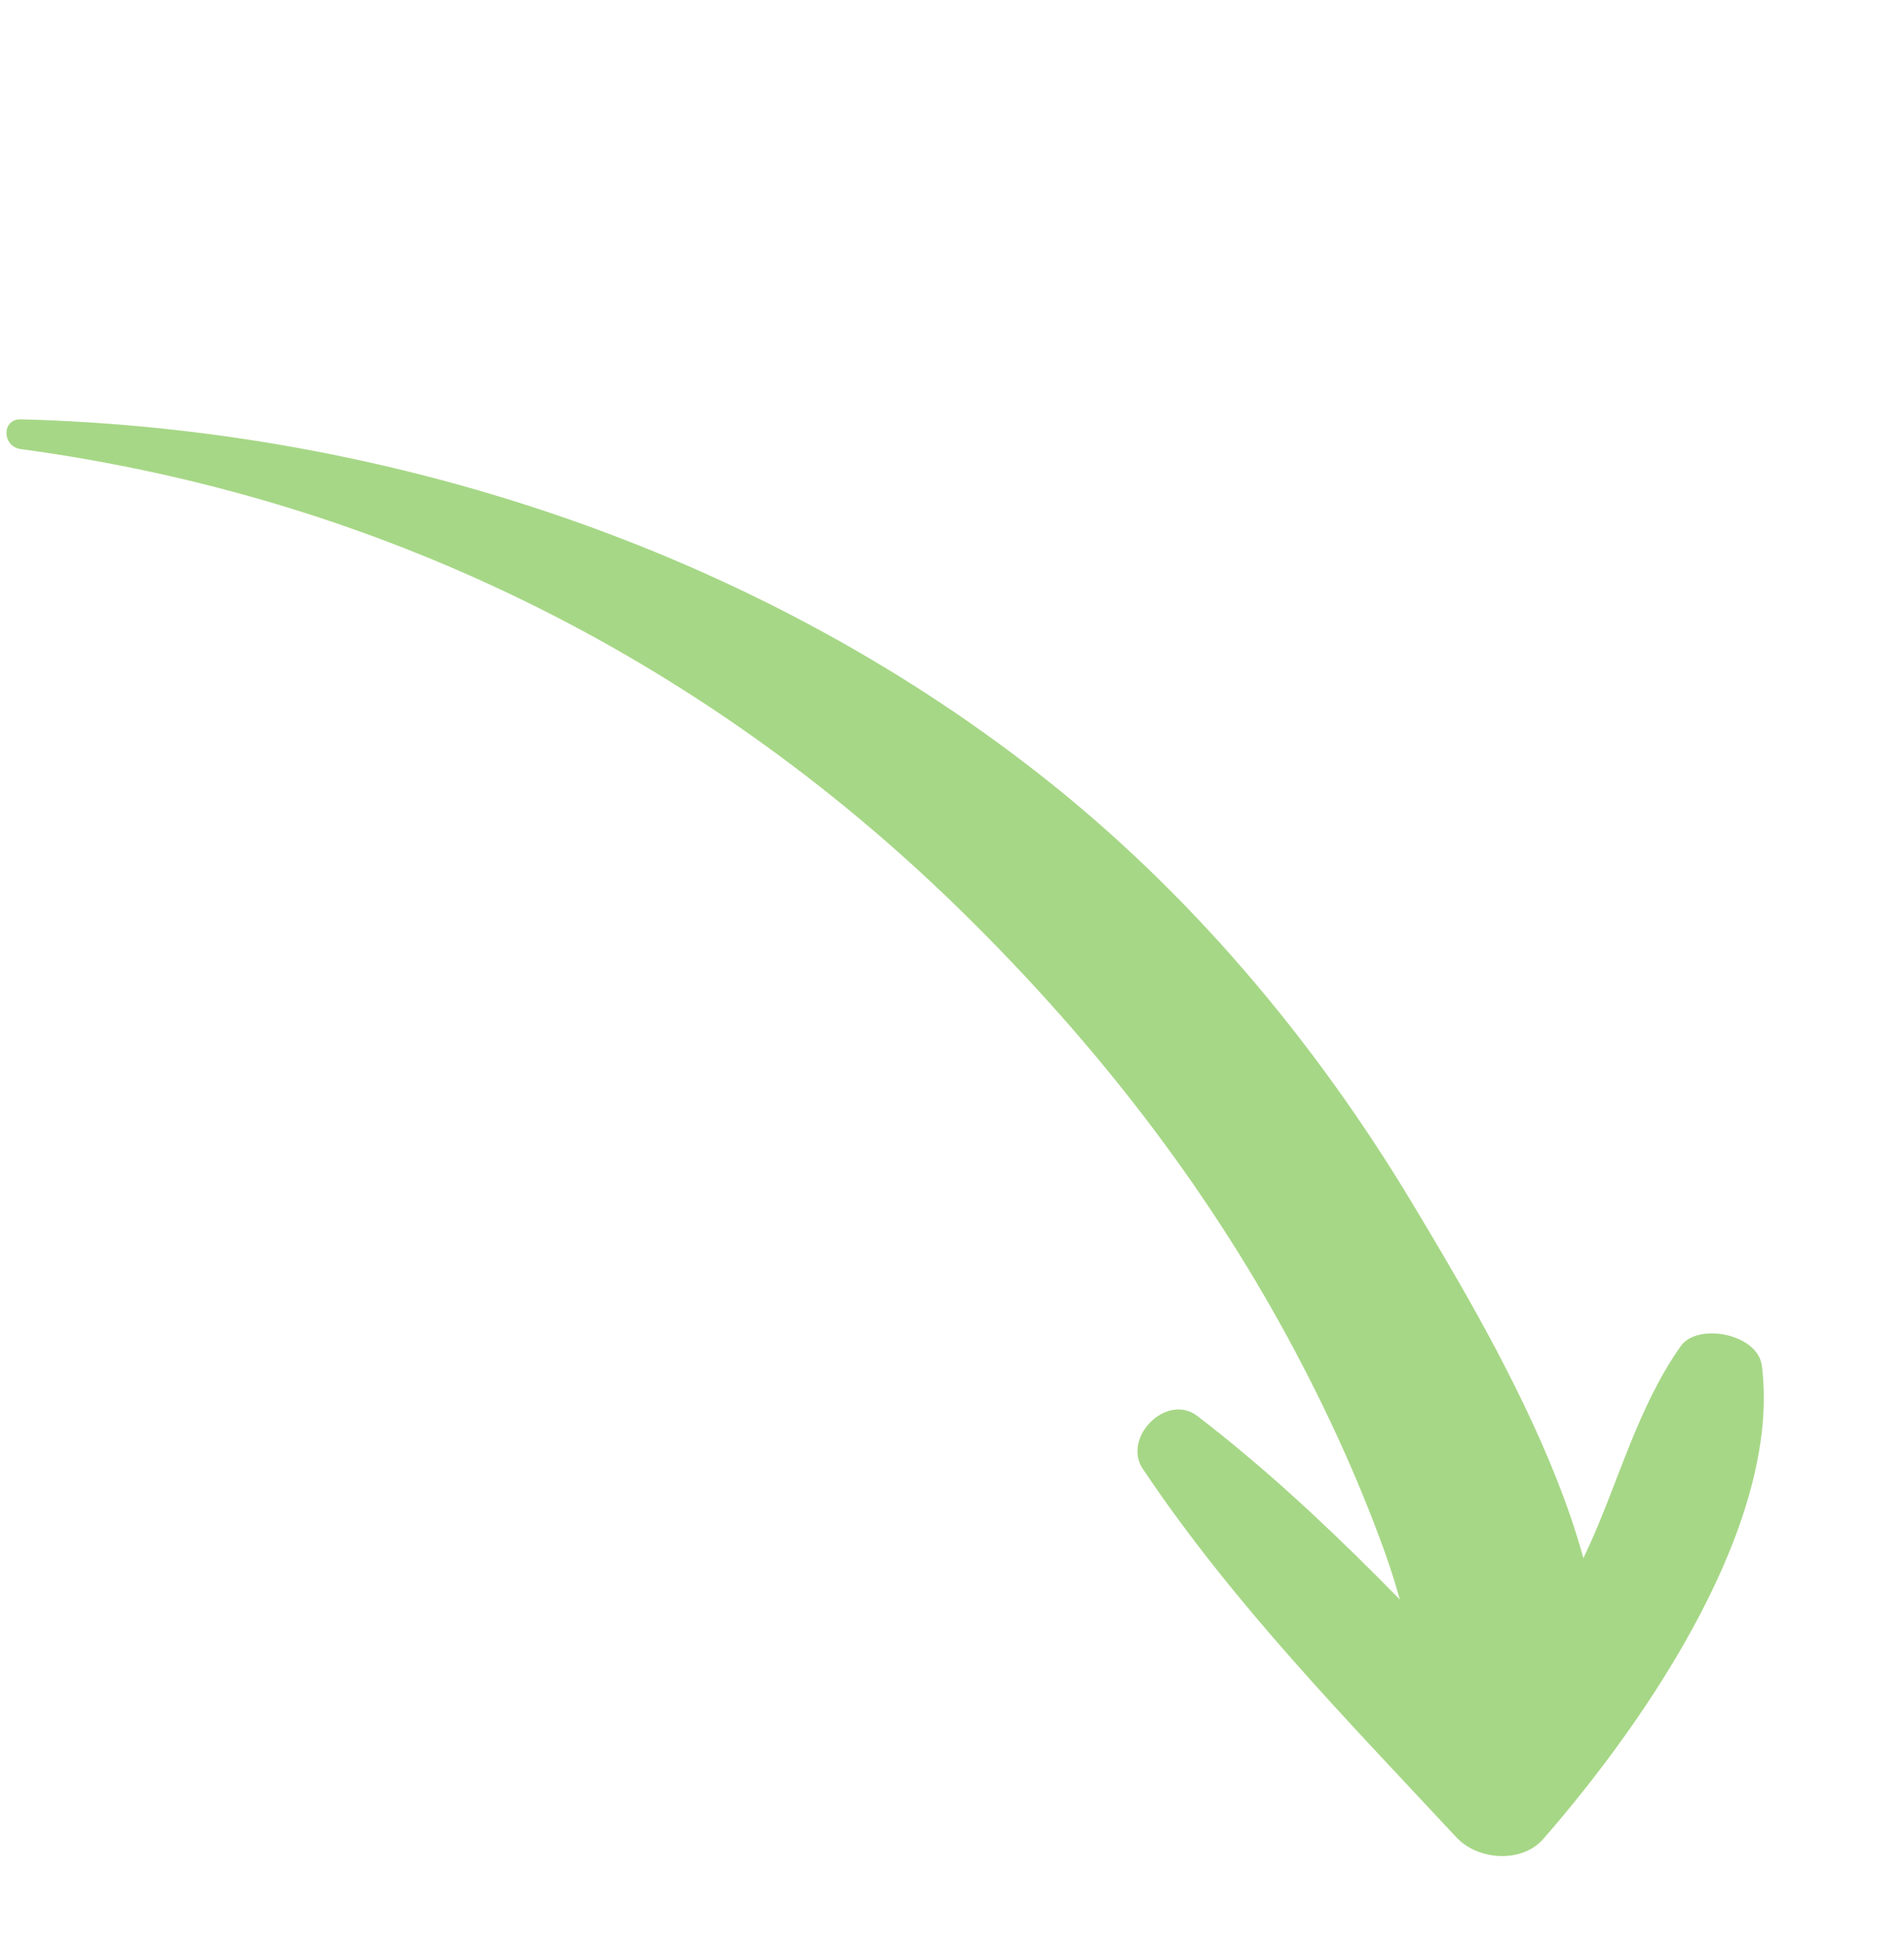 <svg width="99" height="101" viewBox="0 0 99 101" fill="none" xmlns="http://www.w3.org/2000/svg">
<g clip-path="url(#clip0_8312_10174)">
<path d="M1.066 23.346C19.68 25.864 36.388 34.085 49.861 47.244C56.427 53.655 62.107 60.797 66.565 68.827C68.68 72.645 70.534 76.615 72.014 80.727C73.427 84.637 73.741 88.573 76.83 91.512C78.784 93.372 81.771 92.567 82.626 90.048C85.278 82.202 77.37 69.135 73.443 62.576C68.335 54.073 61.813 46.324 53.989 40.21C39.02 28.499 19.965 22.296 1.088 21.801C0.069 21.776 0.107 23.212 1.066 23.346Z" fill="#A6D786"/>
<path d="M59.429 76.381C64.117 83.382 70.007 89.385 75.727 95.527C76.833 96.723 79.131 96.893 80.247 95.607C85.801 89.241 92.624 79.085 91.609 71.011C91.399 69.332 88.263 68.756 87.395 69.982C85.167 73.139 84.183 76.961 82.594 80.447C80.844 84.282 78.52 87.801 75.785 91.001C77.292 91.027 78.798 91.054 80.305 91.08C74.546 84.989 68.931 78.744 62.262 73.624C60.662 72.394 58.335 74.737 59.422 76.374L59.429 76.381Z" fill="#A6D786"/>
</g>
<defs>
<clipPath id="clip0_8312_10174">
<rect width="108.345" height="32.353" fill="white" transform="translate(23.239) rotate(45.915)"/>
</clipPath>
</defs>
</svg>
